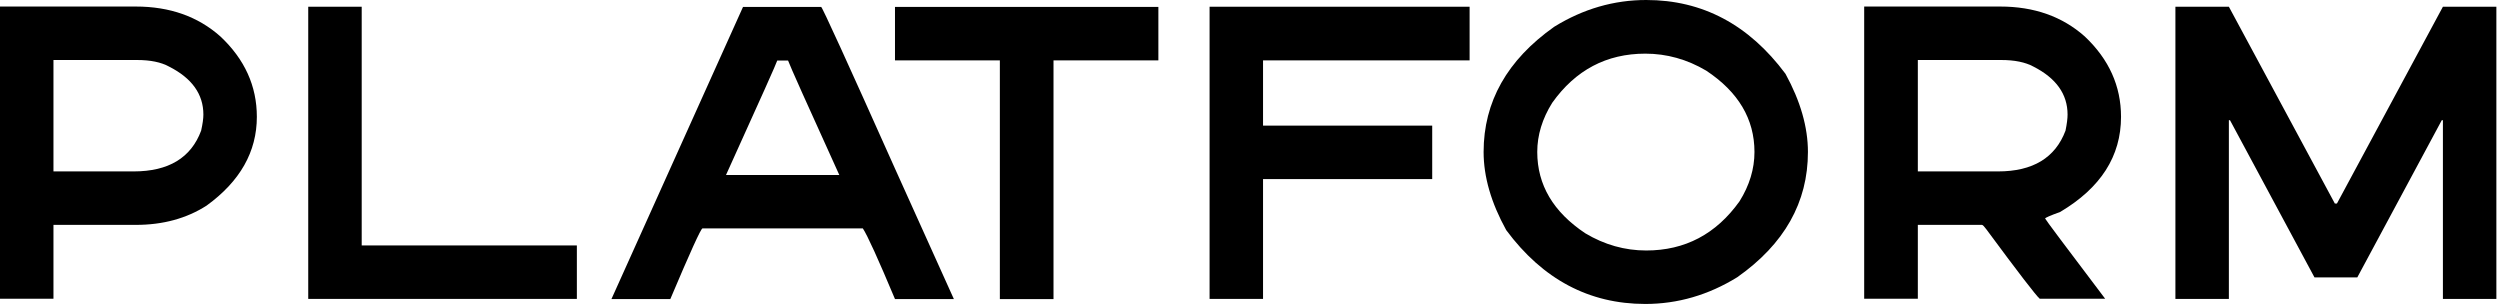 <svg width="658" height="80" viewBox="0 0 658 80" fill="none" xmlns="http://www.w3.org/2000/svg">
<path d="M0 1.722H35.769C44.69 1.722 52.103 4.346 58.007 9.594C64.403 15.597 67.602 22.649 67.602 30.75C67.602 39.934 63.19 47.724 54.367 54.12C49.086 57.499 42.886 59.188 35.769 59.188H14.071V78.622H0V1.722ZM14.071 15.793V45.117H35.178C44.362 45.117 50.283 41.542 52.94 34.391C53.333 32.62 53.53 31.209 53.53 30.16C53.53 24.781 50.513 20.566 44.477 17.515C42.378 16.367 39.574 15.793 36.064 15.793H14.071Z" fill="black"/>
<path d="M81.128 1.771H95.199V64.6H151.829V78.672H81.128V1.771Z" fill="black"/>
<path d="M216.13 1.82C216.425 1.886 222.903 16.072 235.564 44.379L251.062 78.721H235.564C231.103 68.094 228.282 61.894 227.102 60.123H184.888C184.494 60.123 181.673 66.322 176.425 78.721H160.927L195.564 1.82H216.13ZM204.568 15.941C204.568 16.203 200.074 26.24 191.087 46.052H220.902C212.407 27.355 207.913 17.319 207.421 15.941H204.568Z" fill="black"/>
<path d="M235.56 1.82H304.884V15.892H277.282V78.721H263.162V15.892H235.56V1.82Z" fill="black"/>
<path d="M318.361 1.771H386.799V15.892H332.432V33.063H376.958V47.134H332.432V78.672H318.361V1.771Z" fill="black"/>
<path d="M433.289 0C448.082 0 460.3 6.478 469.943 19.434C473.879 26.617 475.847 33.473 475.847 40C475.847 53.251 469.648 64.239 457.25 72.964C449.64 77.655 441.571 80 433.043 80C418.25 80 406.048 73.522 396.438 60.566C392.469 53.383 390.485 46.527 390.485 40C390.485 26.782 396.684 15.793 409.082 7.036C416.692 2.345 424.761 0 433.289 0ZM404.605 40C404.605 48.659 408.82 55.793 417.25 61.402C422.301 64.42 427.647 65.929 433.289 65.929C443.49 65.929 451.674 61.615 457.84 52.989C460.464 48.791 461.776 44.461 461.776 40C461.776 31.341 457.545 24.207 449.082 18.598C444.031 15.613 438.685 14.12 433.043 14.12C422.842 14.12 414.675 18.434 408.541 27.06C405.917 31.259 404.605 35.572 404.605 40Z" fill="black"/>
<path d="M490.653 1.722H526.471C535.393 1.722 542.805 4.346 548.709 9.594C555.073 15.597 558.254 22.649 558.254 30.75C558.254 41.115 552.908 49.463 542.215 55.793C539.591 56.745 538.279 57.319 538.279 57.515C538.279 57.679 543.543 64.715 554.072 78.622H536.852C535.934 77.868 531.243 71.767 522.781 60.32C522.223 59.565 521.846 59.188 521.649 59.188H504.773V78.622H490.653V1.722ZM504.773 15.793V45.117H525.88C535.032 45.117 540.952 41.542 543.642 34.391C544.003 32.62 544.183 31.209 544.183 30.16C544.183 24.781 541.182 20.566 535.179 17.515C533.047 16.367 530.226 15.793 526.717 15.793H504.773Z" fill="black"/>
<path d="M572.568 1.771H586.639L614.536 53.579H615.077L642.974 1.771H657.045V78.672H642.974V31.636H642.678L620.44 73.013H609.173L586.934 31.636H586.639V78.672H572.568V1.771Z" fill="black"/>
</svg>
